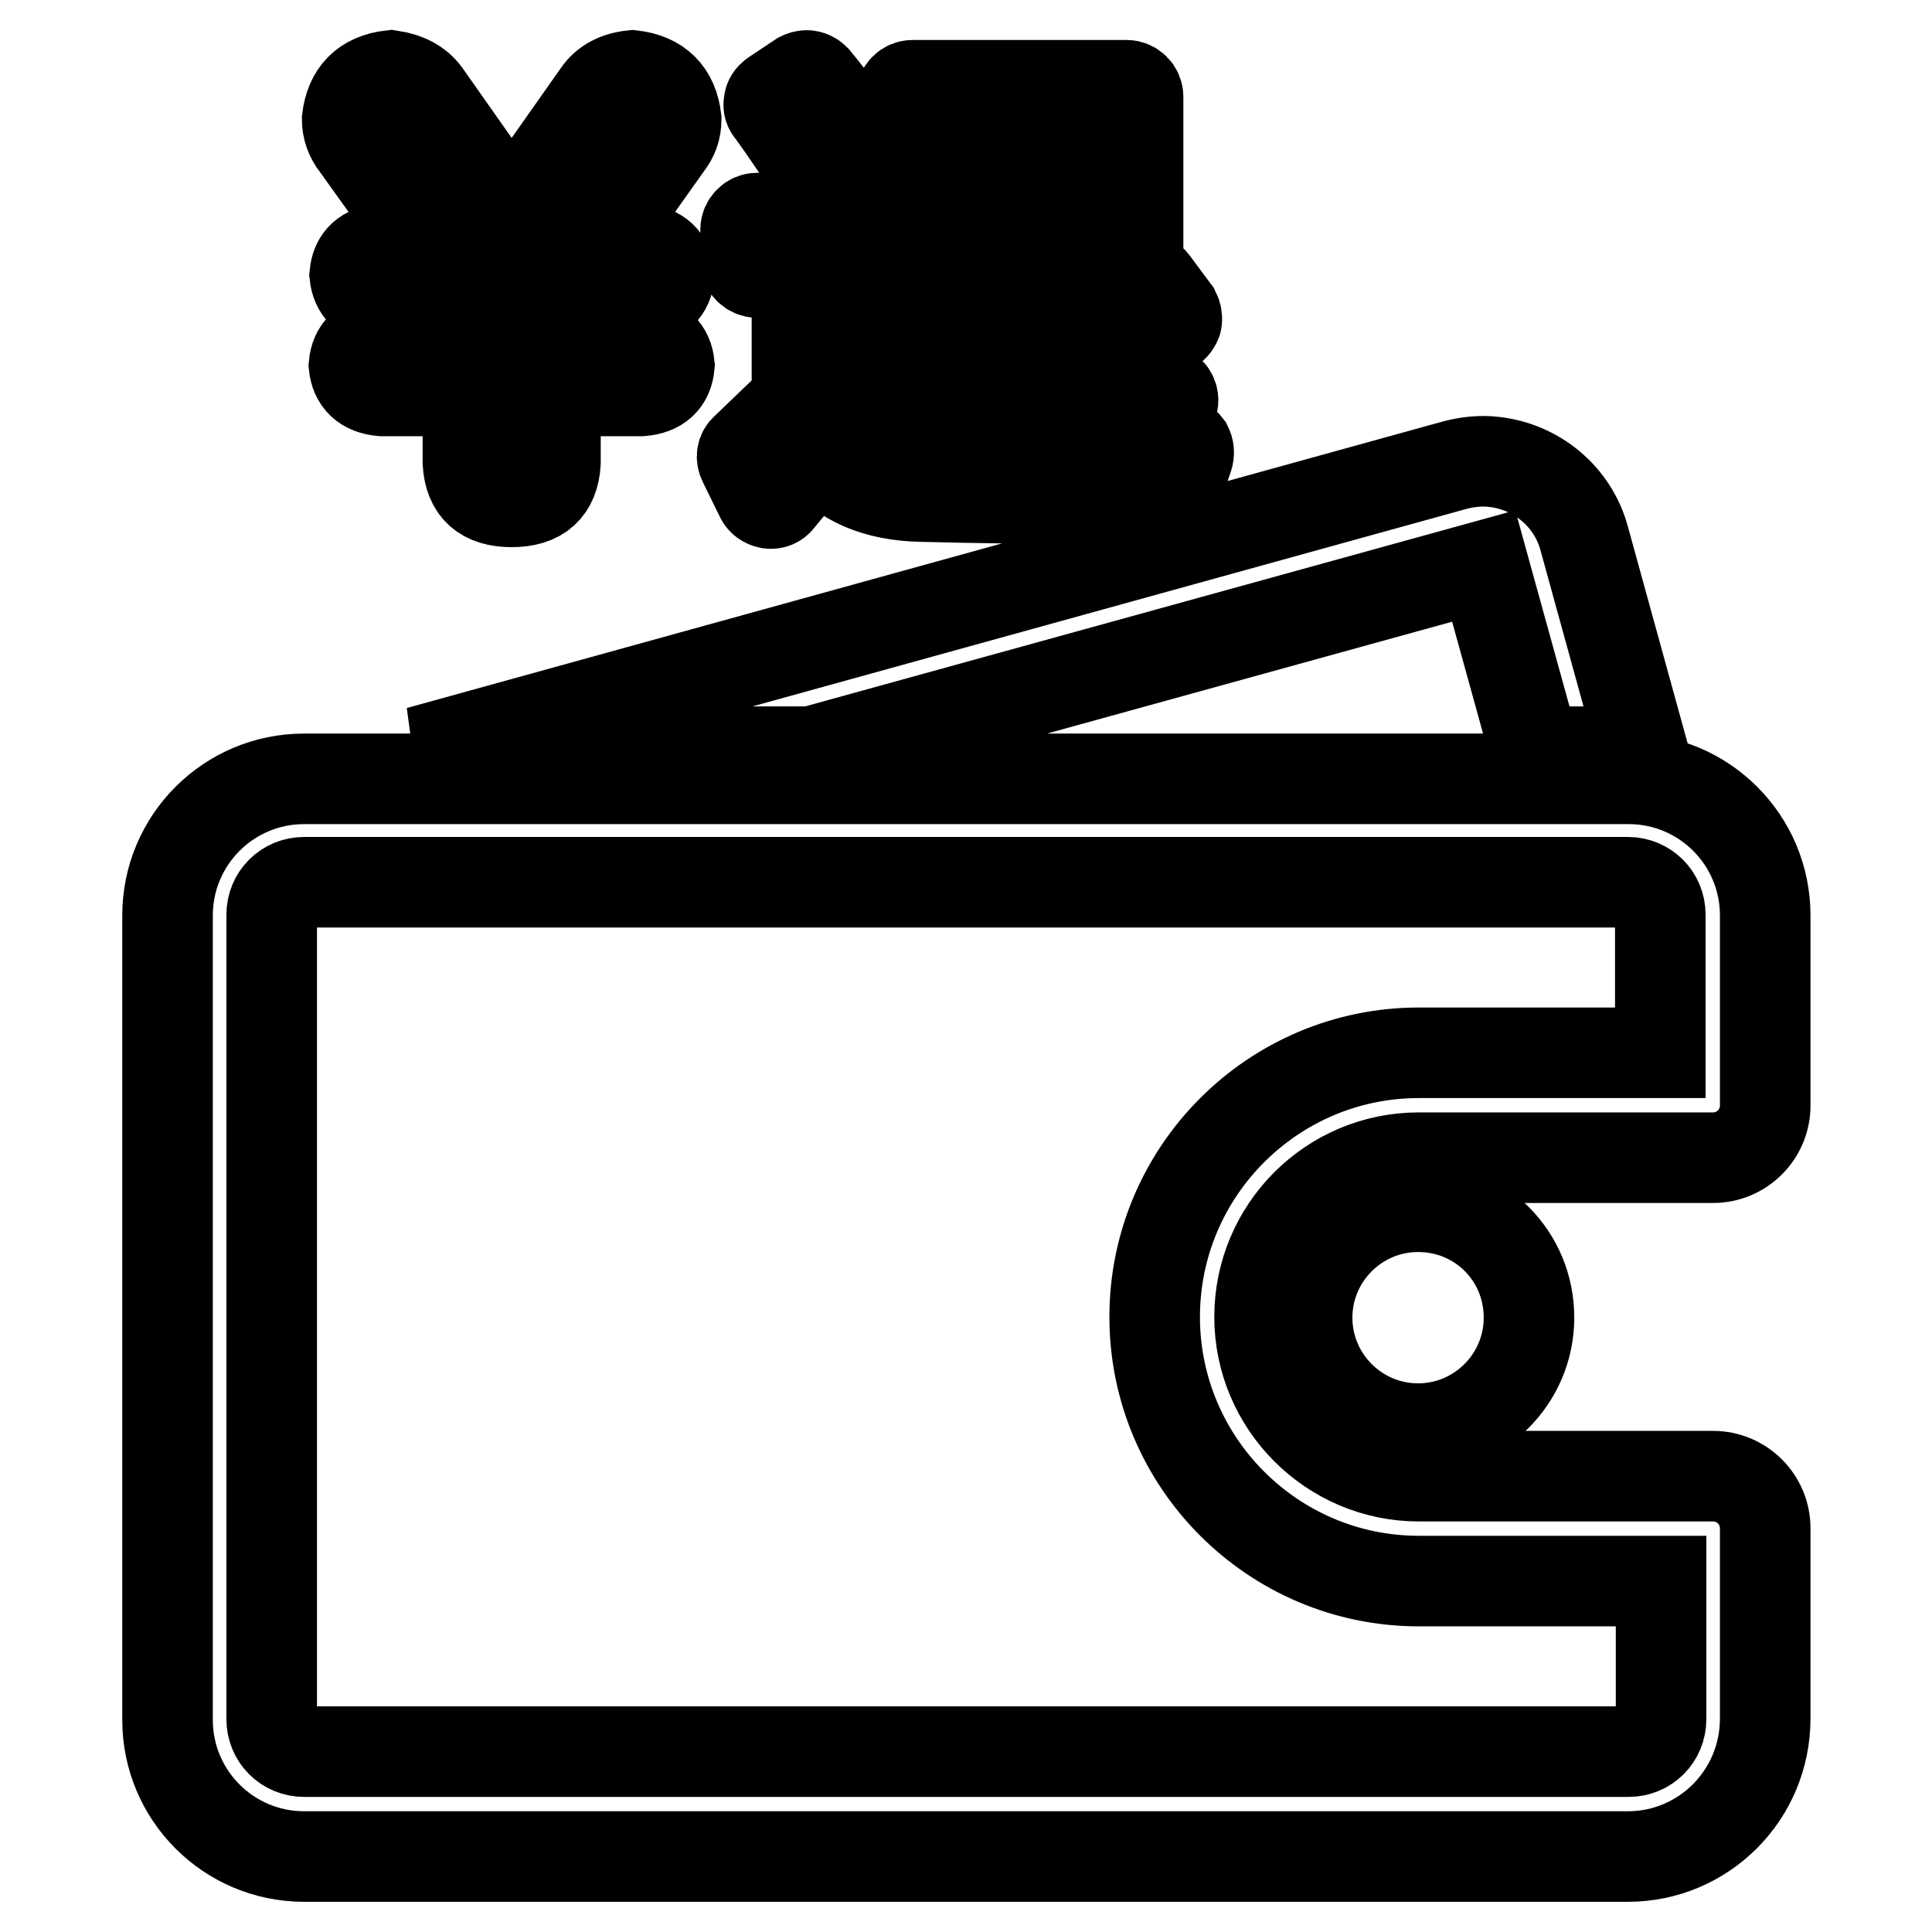 <?xml version="1.0" encoding="utf-8"?>
<!-- Svg Vector Icons : http://www.onlinewebfonts.com/icon -->
<!DOCTYPE svg PUBLIC "-//W3C//DTD SVG 1.1//EN" "http://www.w3.org/Graphics/SVG/1.1/DTD/svg11.dtd">
<svg version="1.1" xmlns="http://www.w3.org/2000/svg" xmlns:xlink="http://www.w3.org/1999/xlink" x="0px" y="0px" viewBox="0 0 256 256" enable-background="new 0 0 256 256" xml:space="preserve">
<g> <path stroke-width="12" fill-opacity="0" stroke="#000000"  d="M109.6,25.7c0.2,0.3,0.6,0.6,0.9,0.6c0.4,0.1,0.8,0,1.1-0.2l4-2.8c0.7-0.5,0.8-1.4,0.4-2 c-3.4-4.8-6-8.4-8-10.8c-0.3-0.3-0.7-0.5-1.1-0.5c-0.3,0-0.6,0.1-0.8,0.2l-3.6,2.4c-0.3,0.2-0.6,0.6-0.6,1c-0.1,0.4,0,0.8,0.3,1.1 C104.1,17.3,106.6,21,109.6,25.7z M157.3,59.1c-0.3-0.4-0.7-0.6-1.2-0.6l0,0c-7.5,0.2-15,0.3-22.2,0.3c-3.2,0-6.3,0-9.4-0.1 c0.6-0.4,1.2-0.8,1.9-1.1c3.6-1.7,7.2-3.3,10.7-4.6c0.6-0.2,1-0.9,0.9-1.5c-0.1-0.7-0.1-1.4-0.2-2.1c4.6,3,8.8,5.9,12.5,8.6 c0.3,0.2,0.7,0.3,1.1,0.3c0.4-0.1,0.7-0.3,1-0.6l2.8-3.9c0.2-0.3,0.3-0.7,0.2-1.1c-0.1-0.4-0.3-0.7-0.6-0.9 c-2.1-1.4-4.8-3.1-7.8-4.9c2.7-1.1,5.3-2.2,8-3.3c0.4-0.2,0.7-0.5,0.9-1c0.1-0.4,0-0.9-0.2-1.3l-2.9-3.9c-0.3-0.4-0.7-0.6-1.2-0.6 c-0.2,0-0.5,0.1-0.7,0.2l-0.1,0.1V12.8c0-0.8-0.7-1.5-1.5-1.5h-28.4c-0.8,0-1.5,0.7-1.5,1.5v37.5c0,1.1-0.4,2-1.2,2.8 c-0.5,0.5-0.6,1.3-0.1,1.9l2.7,3.6c-3.5-0.5-6.2-2-7.9-4.5V30.4c0-0.8-0.7-1.5-1.5-1.5h-11.1c-0.8,0-1.5,0.7-1.5,1.5v4.2 c0,0.8,0.7,1.5,1.5,1.5h5.3V53c-1.5,1.4-3.8,3.6-6.8,6.5c-0.5,0.4-0.6,1.1-0.3,1.7l2.3,4.7c0.2,0.4,0.6,0.7,1.1,0.8 c0.5,0.1,1-0.1,1.3-0.5c2.2-2.7,4-4.8,5.4-6.2c3,3.7,7.5,5.7,13.6,5.8c7.8,0.2,15.9,0.3,24,0.3c2.7,0,5.4,0,8.2,0 c0.6,0,1.1-0.4,1.4-1c0.6-1.7,1.2-3.3,1.6-4.5C157.6,60,157.5,59.5,157.3,59.1z M126.6,31.8v-3.5h16.9v3.5H126.6z M126.6,21.6v-3.5 h16.9v3.5H126.6z M128,41.3c-0.2,0.3-0.3,0.7-0.3,1.1c0.1,0.4,0.3,0.7,0.7,1c1.8,1.1,3.5,2.3,5.2,3.4c-2.6,1.1-4.9,2.1-7,2.9V38.5 h3.4L128,41.3L128,41.3z M143.6,38.5L143.6,38.5c0,0.8,0.7,1.5,1.5,1.5h0.1c-1.7,0.9-3.4,1.7-5.1,2.5c-2.2-1.3-4.4-2.7-6.6-4H143.6 L143.6,38.5z M215.7,246H40.3c-10,0-18.1-8.1-18.1-18.1V121.3c0-10,8.1-18.1,18.1-18.1h175.5c10,0,18.1,8.1,18.1,18.1v25.2 c0,3.8-3.1,6.9-6.9,6.9h-39c-11.7,0-21.1,9.5-21.1,21.1s9.5,21.1,21.1,21.1h39c3.8,0,6.9,3.1,6.9,6.9v25.2 C233.9,237.9,225.7,246,215.7,246L215.7,246z M40.3,116.9c-2.4,0-4.3,1.9-4.3,4.3v106.6c0,2.4,1.9,4.3,4.3,4.3h175.5 c2.4,0,4.3-1.9,4.3-4.3v-18.3h-32.1c-19.3,0-35-15.7-35-35s15.7-35,35-35H220v-18.3c0-2.4-1.9-4.3-4.3-4.3H40.3z M202.6,174.6 c0,8.1-6.6,14.7-14.7,14.7c-8.1,0-14.7-6.6-14.7-14.7c0-8.1,6.6-14.7,14.7-14.7C196.1,159.9,202.6,166.4,202.6,174.6L202.6,174.6z  M196.6,75l6.8,24.6h14.3l-7.8-28.3c-1.5-5.5-6.3-9.5-12-10.1c-1.7-0.2-3.4,0-5,0.4L55.5,99.6h52L196.6,75z M89.6,15.8 c-0.4-3.5-2.4-5.4-5.8-5.8c-2,0.2-3.6,1-4.6,2.5L67.8,28.7L56.4,12.5c-1-1.4-2.6-2.2-4.6-2.5c-3.5,0.4-5.4,2.4-5.8,5.8 c0,1.2,0.4,2.4,1.2,3.4L57.1,33h-6.4c-2.3,0.2-3.5,1.3-3.7,3.4c0.2,2,1.4,3.2,3.7,3.4H62V45H50.6c-2.3,0.2-3.5,1.3-3.7,3.4 c0.2,2,1.4,3.2,3.7,3.4H62v9.5c0.2,3.5,2.1,5.2,5.8,5.2c3.7,0,5.6-1.7,5.8-5.2v-9.5H85c2.3-0.2,3.5-1.3,3.7-3.4 c-0.2-2-1.4-3.2-3.7-3.4H73.6v-5.2H85c2.3-0.2,3.5-1.3,3.7-3.4c-0.2-2-1.4-3.2-3.7-3.4h-6.4l9.8-13.8 C89.2,18.2,89.6,17.1,89.6,15.8z"/></g>
</svg>